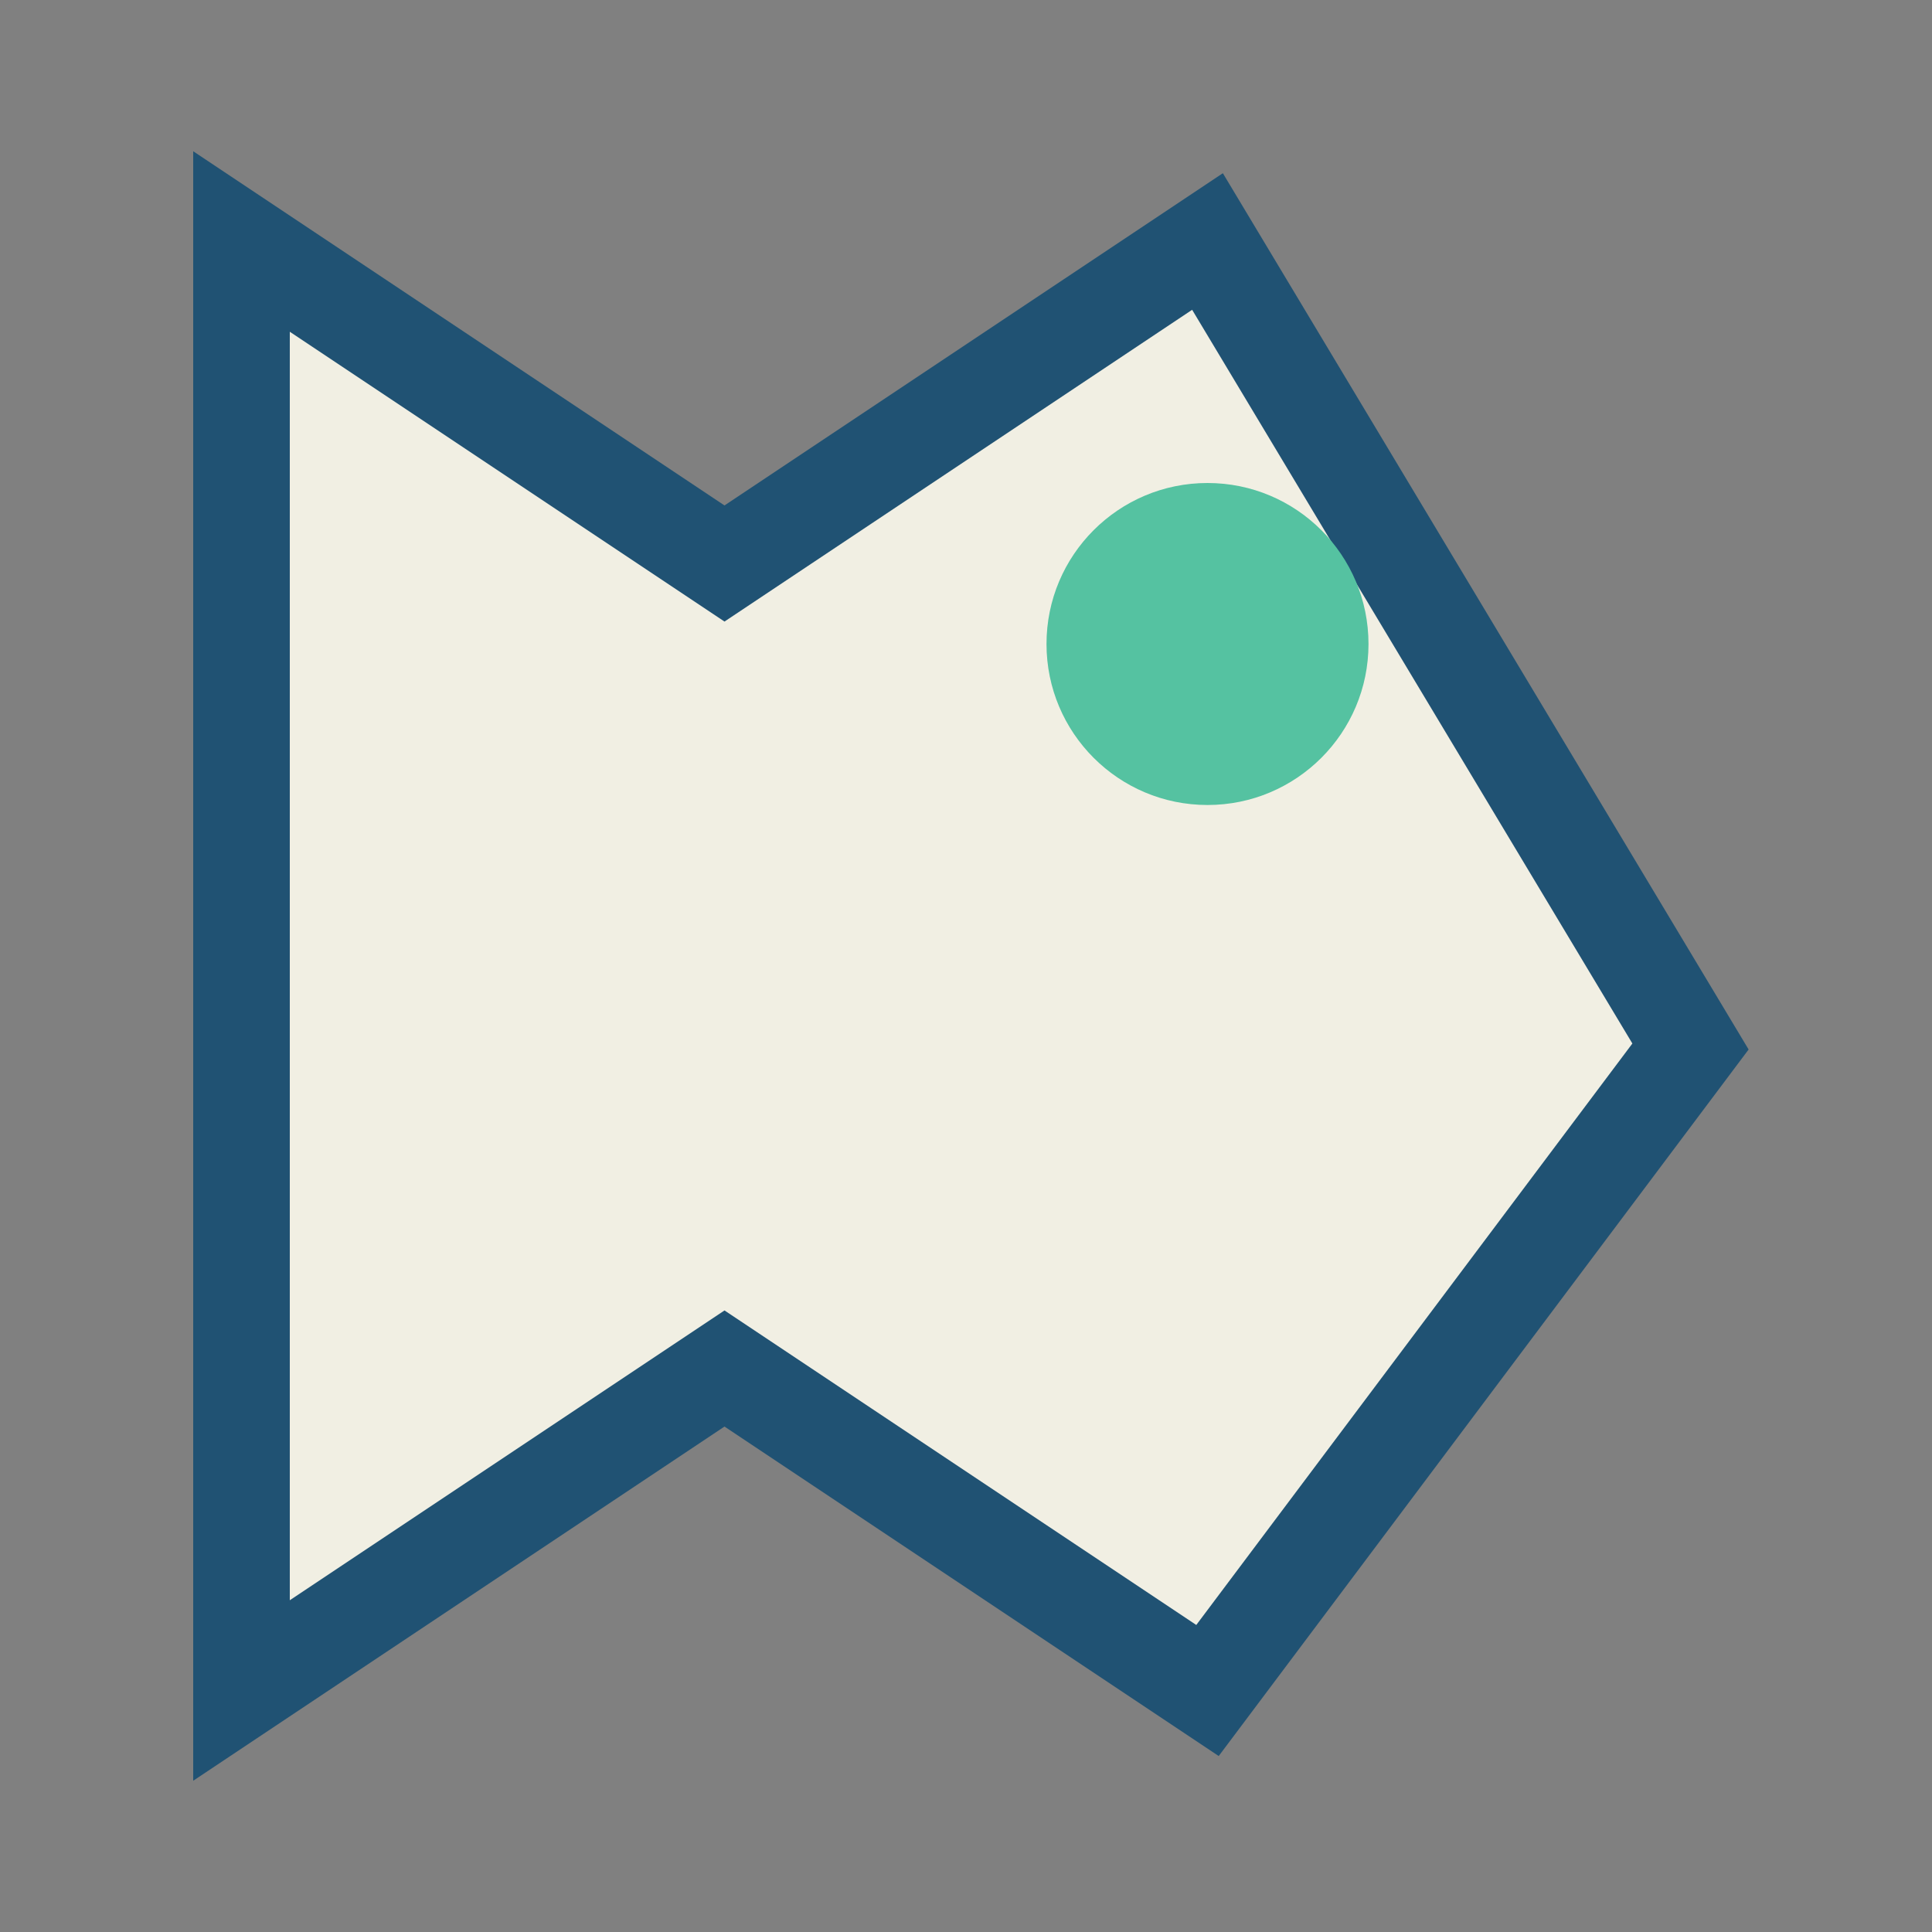 <?xml version="1.0" encoding="UTF-8"?>
<svg xmlns="http://www.w3.org/2000/svg" width="24" height="24" viewBox="0 0 24 24"><rect x="0" y="0" width="24" height="24" fill="#808080" stroke="none"/><polygon points="3,21 9,17 15,21 21,13 15,3 9,7 3,3" fill="#F1EFE3" stroke="#205273" stroke-width="1.2"/><circle cx="15" cy="8" r="2" fill="#55C2A1"/></svg>